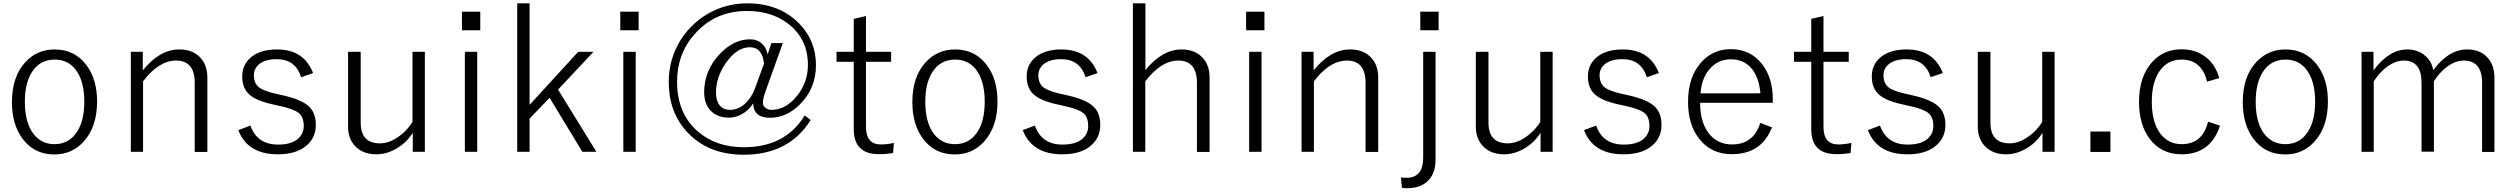 <?xml version="1.0" encoding="utf-8"?>
<!-- Generator: Adobe Illustrator 27.7.0, SVG Export Plug-In . SVG Version: 6.00 Build 0)  -->
<svg version="1.1" id="レイヤー_1" xmlns="http://www.w3.org/2000/svg" xmlns:xlink="http://www.w3.org/1999/xlink" x="0px"
	 y="0px" viewBox="0 0 180 14" style="enable-background:new 0 0 180 14;" xml:space="preserve">
<g>
	<path d="M3.94,3.56c0.96,0,1.73,0.38,2.29,1.14c0.51,0.68,0.76,1.55,0.76,2.61c0,1.23-0.33,2.19-0.98,2.9
		c-0.55,0.6-1.25,0.91-2.09,0.91c-0.98,0-1.74-0.38-2.31-1.15c-0.5-0.68-0.75-1.55-0.75-2.61c0-1.23,0.32-2.19,0.97-2.89
		C2.39,3.86,3.09,3.56,3.94,3.56z M3.94,4.29c-0.71,0-1.26,0.3-1.64,0.9C1.96,5.72,1.79,6.43,1.79,7.32c0,1.03,0.22,1.82,0.65,2.36
		c0.38,0.46,0.87,0.7,1.48,0.7c0.71,0,1.25-0.3,1.64-0.91C5.9,8.94,6.07,8.22,6.07,7.32c0-1.02-0.22-1.8-0.65-2.34
		C5.05,4.52,4.55,4.29,3.94,4.29z"/>
	<path d="M10.28,3.73v1.34c0.81-1.01,1.68-1.51,2.63-1.51c0.65,0,1.16,0.2,1.53,0.61c0.33,0.36,0.49,0.83,0.49,1.42v5.35h-0.91V5.96
		c0-1.06-0.45-1.6-1.34-1.6c-0.83,0-1.63,0.5-2.38,1.5v5.07H9.42v-7.2H10.28z"/>
	<path d="M22.54,5.26l-0.86,0.3c-0.27-0.87-0.86-1.3-1.76-1.3c-0.54,0-0.96,0.12-1.26,0.36c-0.25,0.21-0.38,0.47-0.38,0.79
		c0,0.4,0.13,0.7,0.38,0.89c0.23,0.17,0.63,0.32,1.2,0.45l0.58,0.13c0.89,0.21,1.5,0.48,1.84,0.82c0.3,0.3,0.46,0.74,0.46,1.29
		c0,0.66-0.26,1.18-0.77,1.57c-0.48,0.37-1.14,0.55-1.97,0.55c-1.45,0-2.4-0.58-2.84-1.74l0.87-0.33c0.32,0.91,0.98,1.37,1.99,1.37
		c0.67,0,1.16-0.15,1.48-0.46c0.24-0.23,0.37-0.52,0.37-0.87c0-0.45-0.13-0.77-0.38-0.96c-0.24-0.18-0.68-0.35-1.34-0.49l-0.58-0.13
		c-0.85-0.19-1.43-0.46-1.74-0.82c-0.26-0.29-0.39-0.68-0.39-1.18c0-0.6,0.24-1.08,0.71-1.44c0.44-0.33,1.04-0.5,1.79-0.5
		C21.23,3.56,22.1,4.12,22.54,5.26z"/>
	<path d="M30.59,3.73v7.2h-0.87V9.56c-0.32,0.51-0.74,0.9-1.25,1.18c-0.44,0.24-0.9,0.37-1.36,0.37c-0.65,0-1.16-0.19-1.53-0.58
		c-0.35-0.36-0.52-0.83-0.52-1.43V3.73h0.91v5.09c0,1,0.46,1.5,1.38,1.5c0.45,0,0.9-0.16,1.36-0.49c0.4-0.28,0.73-0.63,0.99-1.05
		V3.73H30.59z"/>
	<path d="M34.58,0.84v1.34h-1.32V0.84H34.58z M34.36,3.73v7.2h-0.89v-7.2H34.36z"/>
	<path d="M42.73,3.73l-2.55,2.72l2.76,4.48h-1.01l-2.36-3.89l-1.44,1.5v2.39h-0.89V0.24h0.89v7.31l3.5-3.82H42.73z"/>
	<path d="M45.98,0.84v1.34h-1.32V0.84H45.98z M45.77,3.73v7.2h-0.89v-7.2H45.77z"/>
	<path d="M56.36,3.11l-1.29,3.6c-0.09,0.26-0.14,0.51-0.14,0.73c0,0.13,0.07,0.24,0.2,0.34c0.12,0.08,0.26,0.13,0.41,0.13
		c0.69,0,1.32-0.34,1.86-1.03c0.51-0.63,0.77-1.37,0.77-2.2c0-1.23-0.46-2.21-1.38-2.94c-0.8-0.63-1.8-0.95-3-0.95
		c-1.54,0-2.79,0.55-3.77,1.66c-0.85,0.95-1.27,2.1-1.27,3.44c0,1.52,0.5,2.71,1.5,3.58c0.87,0.75,1.97,1.13,3.31,1.13
		c1.99,0,3.45-0.76,4.38-2.29l0.43,0.33c-1.04,1.66-2.64,2.5-4.82,2.5c-1.73,0-3.1-0.56-4.11-1.67c-0.86-0.95-1.29-2.14-1.29-3.57
		c0-1.03,0.25-1.98,0.76-2.86c0.5-0.85,1.17-1.52,2.02-2.03c0.88-0.51,1.83-0.77,2.87-0.77c1.53,0,2.77,0.48,3.72,1.43
		c0.82,0.83,1.23,1.83,1.23,3.02c0,1.11-0.38,2.05-1.15,2.82c-0.65,0.65-1.37,0.97-2.16,0.97s-1.2-0.35-1.21-1.04
		c-0.23,0.36-0.52,0.63-0.87,0.81c-0.29,0.15-0.58,0.22-0.87,0.22c-0.58,0-1.03-0.18-1.35-0.53c-0.29-0.32-0.44-0.75-0.44-1.3
		c0-1.05,0.38-1.98,1.15-2.78c0.66-0.68,1.37-1.03,2.15-1.03c0.36,0,0.65,0.11,0.87,0.32c0.21,0.19,0.34,0.45,0.4,0.77l0.27-0.82
		H56.36z M55.01,4.58C54.93,3.8,54.59,3.4,53.99,3.4c-0.62,0-1.2,0.38-1.74,1.15c-0.46,0.67-0.7,1.37-0.7,2.12
		c0,0.39,0.09,0.7,0.28,0.93c0.18,0.21,0.42,0.31,0.71,0.31c0.41,0,0.78-0.15,1.11-0.45c0.3-0.28,0.55-0.65,0.72-1.13L55.01,4.58z"
		/>
	<path d="M62.35,1.15v2.58h1.81v0.72h-1.81v4.68c0,0.85,0.36,1.27,1.07,1.27c0.31,0,0.62-0.04,0.94-0.11l-0.06,0.73
		c-0.3,0.05-0.64,0.08-1.02,0.08c-1.21,0-1.81-0.6-1.81-1.8V4.45h-1.24V3.73h1.24V1.36L62.35,1.15z"/>
	<path d="M68.77,3.56c0.96,0,1.73,0.38,2.29,1.14c0.51,0.68,0.76,1.55,0.76,2.61c0,1.23-0.33,2.19-0.98,2.9
		c-0.55,0.6-1.25,0.91-2.09,0.91c-0.98,0-1.74-0.38-2.31-1.15c-0.5-0.68-0.75-1.55-0.75-2.61c0-1.23,0.32-2.19,0.97-2.89
		C67.23,3.86,67.93,3.56,68.77,3.56z M68.77,4.29c-0.71,0-1.26,0.3-1.64,0.9c-0.34,0.53-0.51,1.24-0.51,2.13
		c0,1.03,0.22,1.82,0.65,2.36c0.38,0.46,0.87,0.7,1.48,0.7c0.71,0,1.25-0.3,1.64-0.91c0.34-0.53,0.51-1.25,0.51-2.15
		c0-1.02-0.22-1.8-0.65-2.34C69.88,4.52,69.39,4.29,68.77,4.29z"/>
	<path d="M79.02,5.26l-0.86,0.3c-0.27-0.87-0.86-1.3-1.76-1.3c-0.54,0-0.96,0.12-1.26,0.36c-0.25,0.21-0.38,0.47-0.38,0.79
		c0,0.4,0.13,0.7,0.38,0.89c0.23,0.17,0.63,0.32,1.2,0.45l0.58,0.13c0.89,0.21,1.5,0.48,1.84,0.82c0.3,0.3,0.46,0.74,0.46,1.29
		c0,0.66-0.26,1.18-0.77,1.57c-0.48,0.37-1.14,0.55-1.97,0.55c-1.45,0-2.4-0.58-2.84-1.74l0.87-0.33c0.32,0.91,0.98,1.37,1.99,1.37
		c0.67,0,1.16-0.15,1.48-0.46c0.24-0.23,0.37-0.52,0.37-0.87c0-0.45-0.13-0.77-0.38-0.96c-0.24-0.18-0.68-0.35-1.34-0.49l-0.58-0.13
		c-0.85-0.19-1.43-0.46-1.74-0.82c-0.26-0.29-0.39-0.68-0.39-1.18c0-0.6,0.24-1.08,0.71-1.44c0.44-0.33,1.04-0.5,1.79-0.5
		C77.71,3.56,78.58,4.12,79.02,5.26z"/>
	<path d="M82.47,0.24v4.8c0.82-0.99,1.68-1.48,2.6-1.48c0.65,0,1.16,0.2,1.53,0.61c0.33,0.36,0.49,0.83,0.49,1.41v5.36h-0.91V5.96
		c0-1.06-0.45-1.6-1.34-1.6c-0.83,0-1.62,0.5-2.38,1.5v5.07h-0.89V0.24H82.47z"/>
	<path d="M91.04,0.84v1.34h-1.32V0.84H91.04z M90.83,3.73v7.2h-0.89v-7.2H90.83z"/>
	<path d="M94.58,3.73v1.34c0.81-1.01,1.68-1.51,2.63-1.51c0.65,0,1.16,0.2,1.53,0.61c0.33,0.36,0.49,0.83,0.49,1.42v5.35h-0.91V5.96
		c0-1.06-0.45-1.6-1.34-1.6c-0.83,0-1.63,0.5-2.38,1.5v5.07h-0.89v-7.2H94.58z"/>
	<path d="M103.36,3.73v7.77c0,0.69-0.2,1.21-0.61,1.58c-0.35,0.31-0.83,0.47-1.42,0.47c-0.12,0-0.25-0.01-0.39-0.03l-0.07-0.75
		c0.1,0.02,0.23,0.03,0.39,0.03c0.81,0,1.21-0.48,1.21-1.45V3.73H103.36z M103.58,0.84v1.34h-1.32V0.84H103.58z"/>
	<path d="M111.79,3.73v7.2h-0.87V9.56c-0.32,0.51-0.74,0.9-1.25,1.18c-0.44,0.24-0.9,0.37-1.36,0.37c-0.65,0-1.16-0.19-1.53-0.58
		c-0.35-0.36-0.52-0.83-0.52-1.43V3.73h0.91v5.09c0,1,0.46,1.5,1.38,1.5c0.45,0,0.9-0.16,1.36-0.49c0.4-0.28,0.73-0.63,0.99-1.05
		V3.73H111.79z"/>
	<path d="M119.44,5.26l-0.87,0.3c-0.27-0.87-0.86-1.3-1.76-1.3c-0.54,0-0.96,0.12-1.26,0.36c-0.25,0.21-0.38,0.47-0.38,0.79
		c0,0.4,0.13,0.7,0.38,0.89c0.22,0.17,0.63,0.32,1.2,0.45l0.58,0.13c0.89,0.21,1.5,0.48,1.84,0.82c0.3,0.3,0.46,0.74,0.46,1.29
		c0,0.66-0.26,1.18-0.77,1.57c-0.48,0.37-1.14,0.55-1.97,0.55c-1.45,0-2.4-0.58-2.84-1.74l0.87-0.33c0.32,0.91,0.98,1.37,1.99,1.37
		c0.67,0,1.16-0.15,1.48-0.46c0.24-0.23,0.37-0.52,0.37-0.87c0-0.45-0.13-0.77-0.38-0.96c-0.24-0.18-0.68-0.35-1.34-0.49l-0.58-0.13
		c-0.85-0.19-1.43-0.46-1.74-0.82c-0.26-0.29-0.39-0.68-0.39-1.18c0-0.6,0.24-1.08,0.71-1.44c0.44-0.33,1.04-0.5,1.79-0.5
		C118.13,3.56,119,4.12,119.44,5.26z"/>
	<path d="M127.64,7.4h-5.23c0,1.01,0.24,1.78,0.73,2.33c0.41,0.45,0.93,0.67,1.56,0.67c1.04,0,1.72-0.52,2.04-1.55l0.84,0.32
		c-0.5,1.29-1.46,1.93-2.89,1.93c-1.01,0-1.8-0.38-2.38-1.15c-0.52-0.68-0.77-1.55-0.77-2.62c0-1.22,0.33-2.18,0.99-2.89
		c0.56-0.6,1.25-0.9,2.09-0.9c0.95,0,1.71,0.37,2.27,1.1c0.5,0.66,0.75,1.49,0.75,2.51V7.4z M126.75,6.73
		c-0.07-0.83-0.31-1.47-0.73-1.9c-0.36-0.37-0.82-0.56-1.39-0.56c-0.65,0-1.17,0.25-1.58,0.75c-0.36,0.44-0.56,1-0.61,1.7H126.75z"
		/>
	<path d="M131.29,1.15v2.58h1.82v0.72h-1.82v4.68c0,0.85,0.36,1.27,1.07,1.27c0.31,0,0.62-0.04,0.94-0.11l-0.06,0.73
		c-0.3,0.05-0.64,0.08-1.02,0.08c-1.21,0-1.81-0.6-1.81-1.8V4.45h-1.24V3.73h1.24V1.36L131.29,1.15z"/>
	<path d="M139.88,5.26l-0.87,0.3c-0.27-0.87-0.86-1.3-1.76-1.3c-0.54,0-0.96,0.12-1.26,0.36c-0.25,0.21-0.38,0.47-0.38,0.79
		c0,0.4,0.13,0.7,0.38,0.89c0.22,0.17,0.63,0.32,1.2,0.45l0.58,0.13c0.89,0.21,1.5,0.48,1.84,0.82c0.3,0.3,0.46,0.74,0.46,1.29
		c0,0.66-0.26,1.18-0.77,1.57c-0.48,0.37-1.14,0.55-1.97,0.55c-1.45,0-2.4-0.58-2.84-1.74l0.87-0.33c0.32,0.91,0.98,1.37,1.99,1.37
		c0.67,0,1.16-0.15,1.48-0.46c0.24-0.23,0.37-0.52,0.37-0.87c0-0.45-0.13-0.77-0.38-0.96c-0.24-0.18-0.68-0.35-1.34-0.49l-0.58-0.13
		c-0.85-0.19-1.43-0.46-1.74-0.82c-0.26-0.29-0.39-0.68-0.39-1.18c0-0.6,0.24-1.08,0.71-1.44c0.44-0.33,1.04-0.5,1.79-0.5
		C138.57,3.56,139.44,4.12,139.88,5.26z"/>
	<path d="M147.93,3.73v7.2h-0.87V9.56c-0.32,0.51-0.74,0.9-1.25,1.18c-0.44,0.24-0.9,0.37-1.36,0.37c-0.65,0-1.16-0.19-1.53-0.58
		c-0.35-0.36-0.52-0.83-0.52-1.43V3.73h0.91v5.09c0,1,0.46,1.5,1.38,1.5c0.45,0,0.9-0.16,1.36-0.49c0.4-0.28,0.73-0.63,0.99-1.05
		V3.73H147.93z"/>
	<path d="M151.95,9.47v1.47h-1.44V9.47H151.95z"/>
	<path d="M159.79,5.62l-0.88,0.26c-0.26-1.06-0.87-1.59-1.83-1.59c-0.71,0-1.25,0.3-1.64,0.9c-0.34,0.53-0.51,1.25-0.51,2.13
		c0,1.03,0.22,1.82,0.66,2.36c0.38,0.46,0.87,0.7,1.48,0.7c1.01,0,1.65-0.54,1.91-1.62l0.86,0.29c-0.45,1.37-1.37,2.06-2.76,2.06
		c-0.99,0-1.77-0.38-2.33-1.15c-0.49-0.67-0.74-1.54-0.74-2.62c0-1.23,0.32-2.19,0.96-2.89c0.55-0.6,1.25-0.9,2.1-0.9
		c0.71,0,1.3,0.2,1.78,0.59C159.3,4.5,159.61,4.99,159.79,5.62z"/>
	<path d="M164.56,3.56c0.96,0,1.73,0.38,2.29,1.14c0.51,0.68,0.76,1.55,0.76,2.61c0,1.23-0.33,2.19-0.98,2.9
		c-0.55,0.6-1.25,0.91-2.09,0.91c-0.98,0-1.74-0.38-2.31-1.15c-0.5-0.68-0.75-1.55-0.75-2.61c0-1.23,0.32-2.19,0.97-2.89
		C163.02,3.86,163.72,3.56,164.56,3.56z M164.56,4.29c-0.71,0-1.26,0.3-1.64,0.9c-0.34,0.53-0.51,1.24-0.51,2.13
		c0,1.03,0.21,1.82,0.65,2.36c0.38,0.46,0.87,0.7,1.48,0.7c0.71,0,1.25-0.3,1.64-0.91c0.34-0.53,0.51-1.25,0.51-2.15
		c0-1.02-0.22-1.8-0.65-2.34C165.67,4.52,165.18,4.29,164.56,4.29z"/>
	<path d="M170.89,3.73v1.34c0.75-1.01,1.56-1.51,2.43-1.51c0.53,0,0.97,0.16,1.32,0.48c0.31,0.27,0.49,0.61,0.55,1.02
		c0.73-1,1.55-1.5,2.45-1.5c0.63,0,1.13,0.2,1.48,0.61c0.32,0.36,0.48,0.83,0.48,1.42v5.35h-0.89V5.96c0-1.06-0.44-1.6-1.32-1.6
		c-0.4,0-0.8,0.15-1.22,0.46c-0.35,0.26-0.66,0.61-0.93,1.03v5.07h-0.89V5.96c0-1.06-0.42-1.6-1.27-1.6c-0.4,0-0.8,0.15-1.2,0.44
		c-0.36,0.26-0.68,0.61-0.97,1.06v5.07h-0.88v-7.2H170.89z"/>
</g>
<g>
</g>
<g>
</g>
<g>
</g>
<g>
</g>
<g>
</g>
<g>
</g>
<g>
</g>
<g>
</g>
<g>
</g>
<g>
</g>
<g>
</g>
<g>
</g>
<g>
</g>
<g>
</g>
<g>
</g>
</svg>
